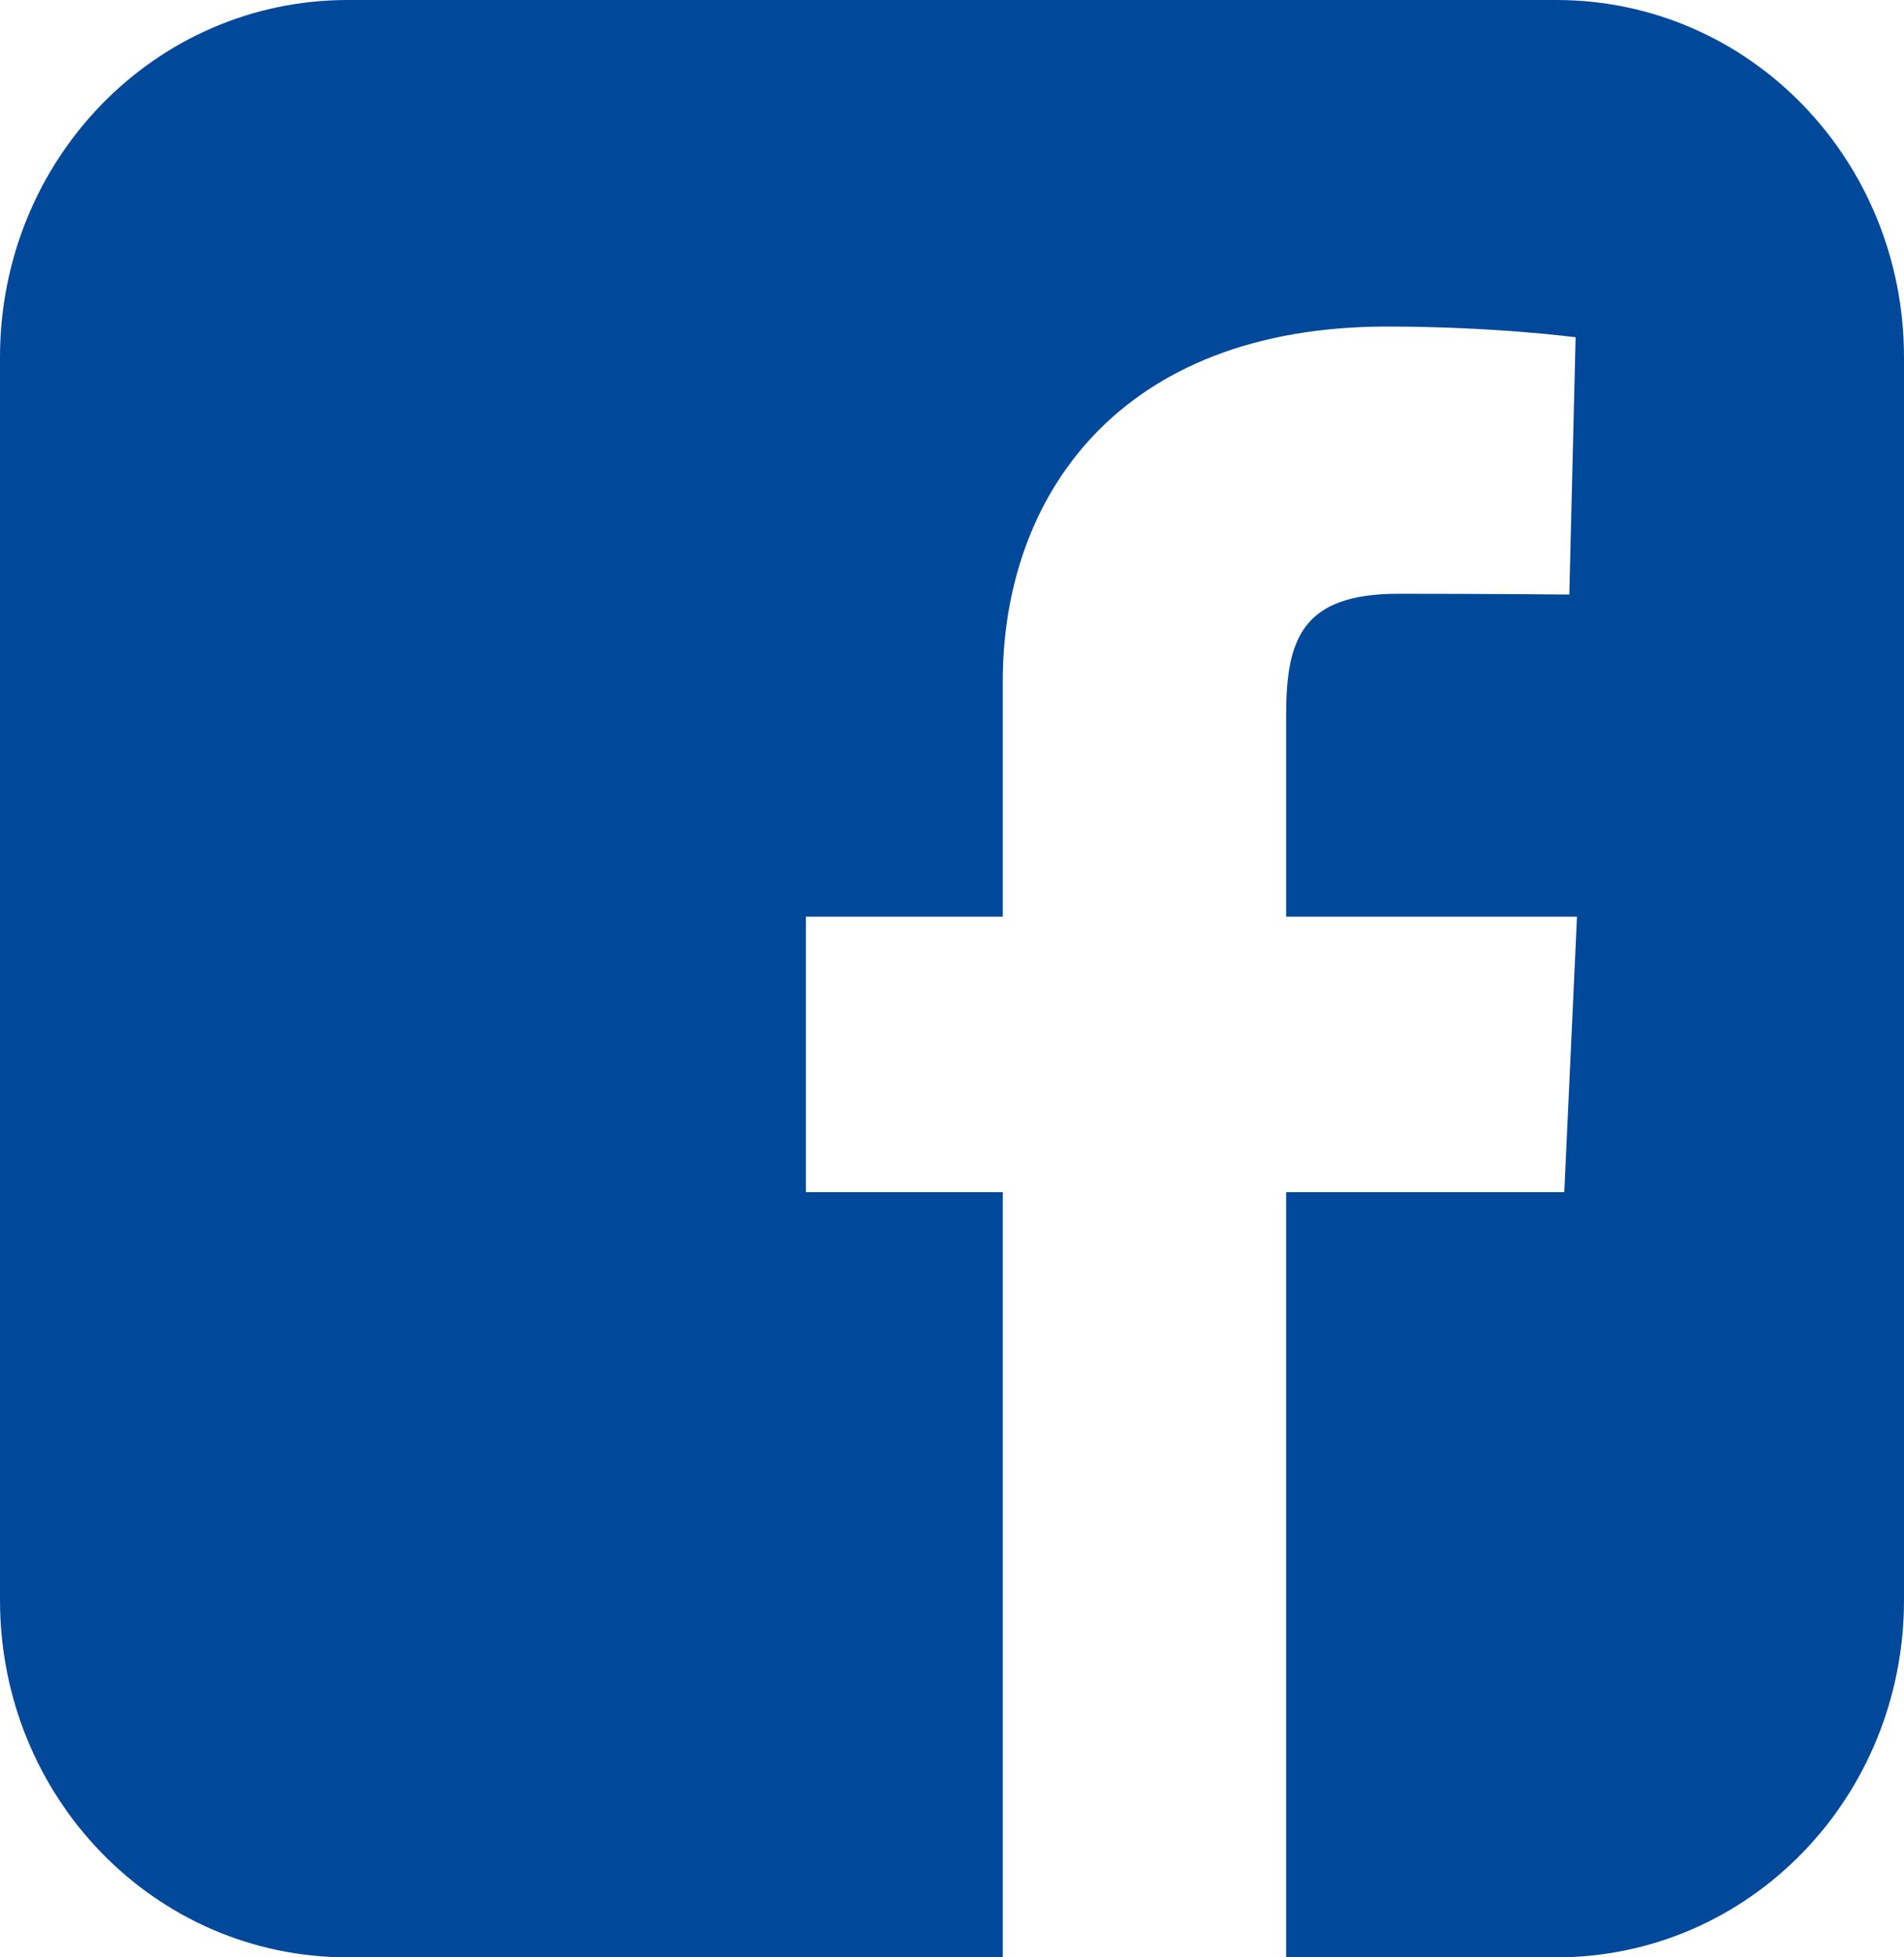<?xml version="1.0" encoding="UTF-8"?> <svg xmlns="http://www.w3.org/2000/svg" width="36" height="37" viewBox="0 0 36 37" fill="none"> <path d="M6.573 0C2.932 0 0 3.013 0 6.756V30.244C0 33.986 2.932 37 6.573 37H18.96V22.535H15.238V17.328H18.96V12.878C18.96 9.383 21.159 6.173 26.224 6.173C28.275 6.173 29.791 6.376 29.791 6.376L29.672 11.239C29.672 11.239 28.125 11.224 26.438 11.224C24.611 11.224 24.318 12.089 24.318 13.525V17.328H29.817L29.577 22.535H24.318V37H29.427C33.068 37 36 33.986 36 30.244V6.756C36 3.014 33.068 3.69999e-05 29.427 3.69999e-05H6.573L6.573 0Z" fill="#00489A"></path> </svg> 